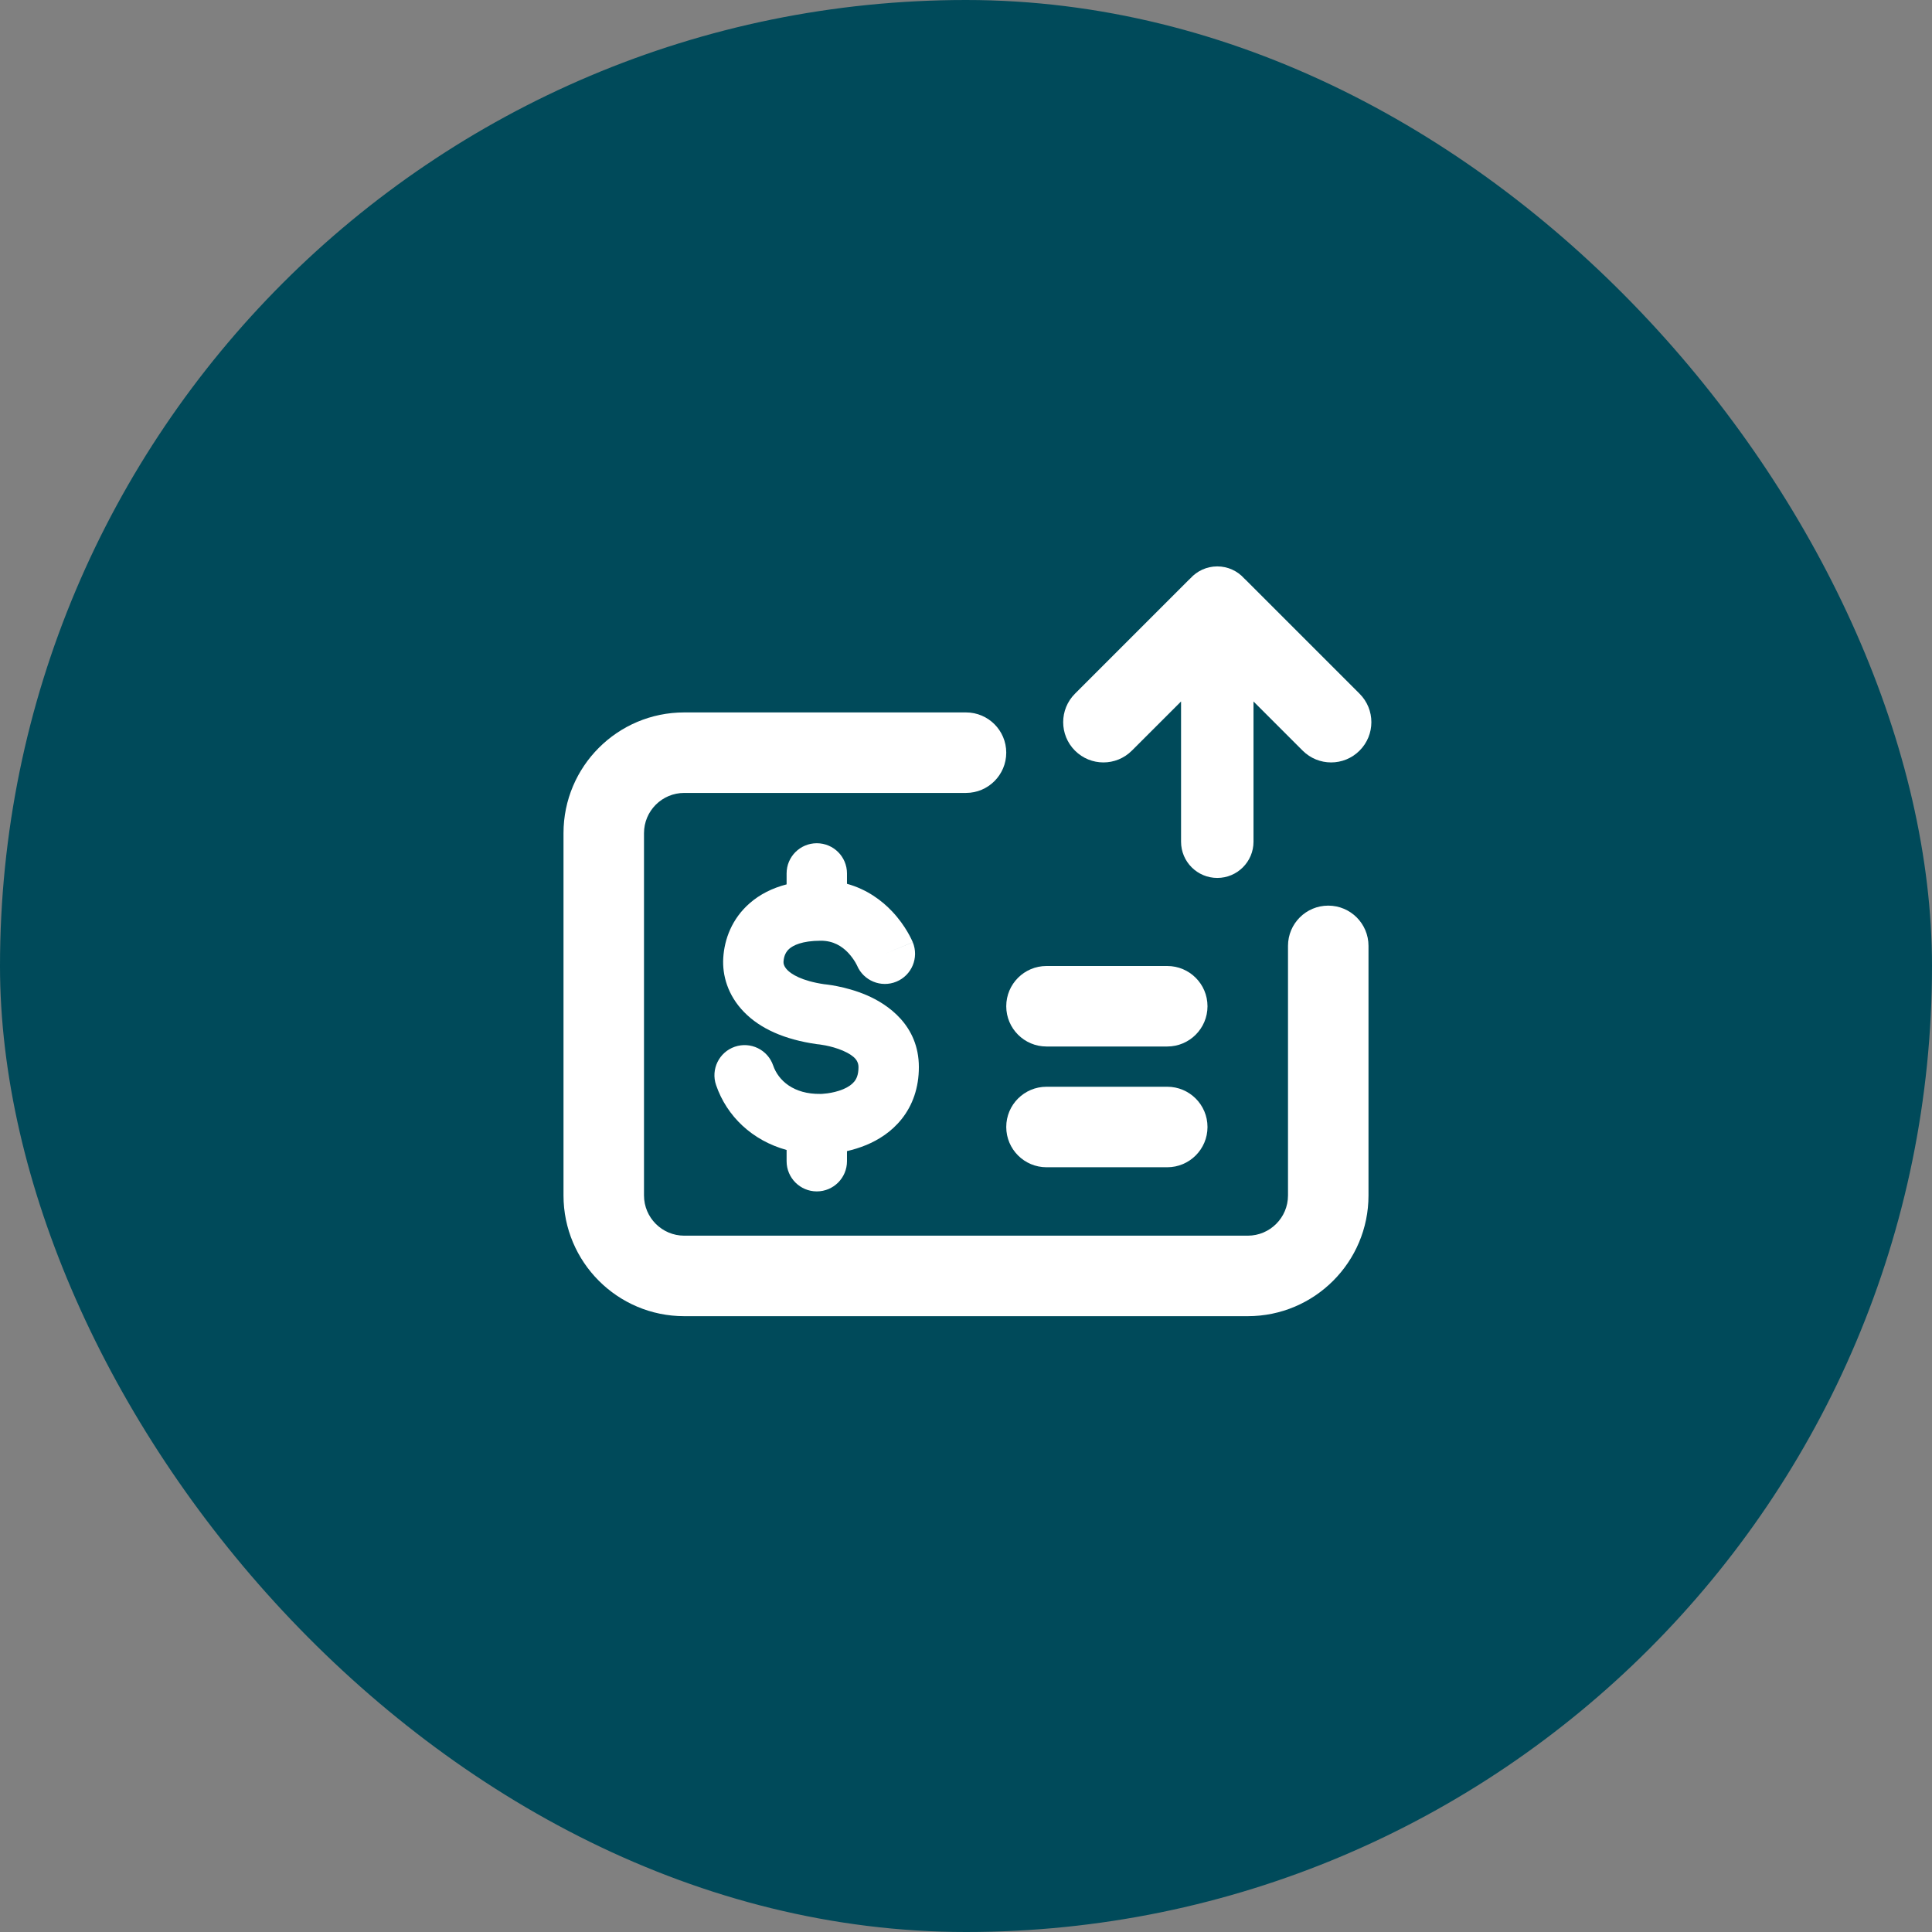 <svg width="48" height="48" viewBox="0 0 48 48" fill="none" xmlns="http://www.w3.org/2000/svg">
<rect x="0" y="0" width="48" height="48" fill="#808080" stroke="none"/>
<rect width="48" height="48" rx="24" fill="#004A5A"/>
<path d="M30.912 14.371C30.748 14.188 30.509 14.072 30.243 14.072C29.977 14.072 29.738 14.188 29.573 14.371C29.56 14.383 29.548 14.394 29.535 14.407L26.707 17.235C26.317 17.625 26.317 18.259 26.707 18.649C27.098 19.04 27.731 19.04 28.121 18.649L29.343 17.428L29.343 20.912C29.343 21.409 29.746 21.812 30.243 21.812C30.74 21.812 31.143 21.409 31.143 20.912V17.428L32.364 18.649C32.755 19.04 33.388 19.04 33.778 18.649C34.169 18.259 34.169 17.625 33.778 17.235L30.95 14.407C30.938 14.394 30.925 14.383 30.912 14.371Z" fill="white"/>
<path d="M25 25C25 24.447 25.448 24 26 24H29C29.552 24 30 24.447 30 25C30 25.552 29.552 26 29 26H26C25.448 26 25 25.552 25 25Z" fill="white"/>
<path d="M25 28C25 27.447 25.448 27 26 27H29C29.552 27 30 27.447 30 28C30 28.552 29.552 29 29 29H26C25.448 29 25 28.552 25 28Z" fill="white"/>
<path d="M17 19.7C16.448 19.7 16 20.147 16 20.7V29.7C16 30.252 16.448 30.7 17 30.7H31C31.552 30.7 32 30.252 32 29.7V23.5C32 22.947 32.448 22.5 33 22.5C33.552 22.5 34 22.947 34 23.5V29.7C34 31.356 32.657 32.7 31 32.7H17C15.343 32.7 14 31.356 14 29.7V20.7C14 19.043 15.343 17.7 17 17.7H24C24.552 17.7 25 18.147 25 18.7C25 19.252 24.552 19.7 24 19.7H17Z" fill="white"/>
<path d="M21.043 21.7V21.958C21.541 22.095 21.912 22.376 22.164 22.643C22.339 22.828 22.462 23.01 22.543 23.147C22.584 23.216 22.615 23.276 22.637 23.321C22.648 23.343 22.657 23.362 22.663 23.377L22.672 23.397L22.675 23.404L22.677 23.407L22.677 23.409C22.677 23.409 22.678 23.41 21.984 23.696L22.678 23.41C22.835 23.793 22.653 24.232 22.27 24.389C21.89 24.546 21.455 24.367 21.294 23.99L21.289 23.979C21.282 23.965 21.27 23.941 21.251 23.909C21.213 23.845 21.154 23.759 21.075 23.674C20.919 23.51 20.706 23.372 20.395 23.372C19.917 23.372 19.701 23.493 19.611 23.571C19.524 23.647 19.475 23.752 19.466 23.893L19.466 23.896C19.464 23.928 19.47 24.005 19.56 24.098C19.657 24.197 19.905 24.369 20.485 24.454L20.492 24.454C20.51 24.456 20.535 24.459 20.565 24.463C20.625 24.471 20.707 24.483 20.804 24.503C20.994 24.541 21.259 24.608 21.534 24.726C22.056 24.951 22.829 25.473 22.829 26.512C22.829 27.028 22.672 27.461 22.404 27.799C22.144 28.127 21.815 28.325 21.526 28.446C21.357 28.516 21.191 28.565 21.043 28.599V28.85C21.043 29.264 20.707 29.6 20.293 29.6C19.879 29.6 19.543 29.264 19.543 28.85V28.571C18.694 28.337 18.058 27.738 17.791 26.959C17.656 26.568 17.864 26.141 18.256 26.006C18.648 25.872 19.075 26.08 19.209 26.472C19.336 26.841 19.713 27.188 20.383 27.178L20.397 27.178L20.396 27.178C20.401 27.178 20.41 27.177 20.425 27.177C20.454 27.175 20.5 27.171 20.556 27.164C20.673 27.148 20.815 27.117 20.947 27.062C21.08 27.006 21.171 26.939 21.227 26.868C21.275 26.808 21.329 26.708 21.329 26.512C21.329 26.376 21.259 26.241 20.94 26.103C20.793 26.04 20.637 25.999 20.512 25.974C20.451 25.962 20.401 25.954 20.369 25.95C20.353 25.948 20.341 25.947 20.335 25.946L20.33 25.946C20.316 25.945 20.302 25.943 20.289 25.941C19.485 25.826 18.884 25.554 18.485 25.143C18.078 24.726 17.943 24.227 17.969 23.802C17.997 23.334 18.184 22.826 18.625 22.441C18.878 22.22 19.187 22.064 19.543 21.972V21.7C19.543 21.285 19.879 20.95 20.293 20.95C20.707 20.95 21.043 21.285 21.043 21.7Z" fill="white"/>
<path d="M20.396 27.178L20.394 27.178L20.392 27.178C20.392 27.178 20.393 27.178 20.396 27.178Z" fill="white"/>
</svg>
